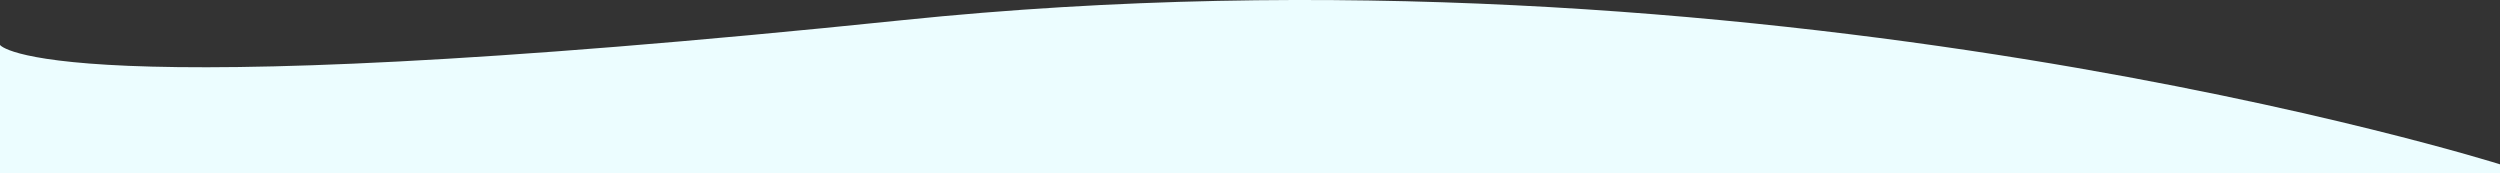 <?xml version="1.0" encoding="utf-8"?>
<!-- Generator: Adobe Illustrator 27.4.0, SVG Export Plug-In . SVG Version: 6.00 Build 0)  -->
<svg version="1.1" id="Layer_1" xmlns="http://www.w3.org/2000/svg" xmlns:xlink="http://www.w3.org/1999/xlink" x="0px" y="0px"
	 viewBox="0 0 1920 133" style="enable-background:new 0 0 1920 133;" xml:space="preserve">
<rect x="0" y="0" width="1920" height="133" fill="#333333" stroke="none"/>
<style type="text/css">
	.st0{fill:#ECFDFF;}
</style>
<path class="st0" d="M692.9,15.5C32.4,83.7,0,34.5,0,34.5V133h1920v-6.8C1920,126.2,1353.3-52.7,692.9,15.5z"/>
</svg>

